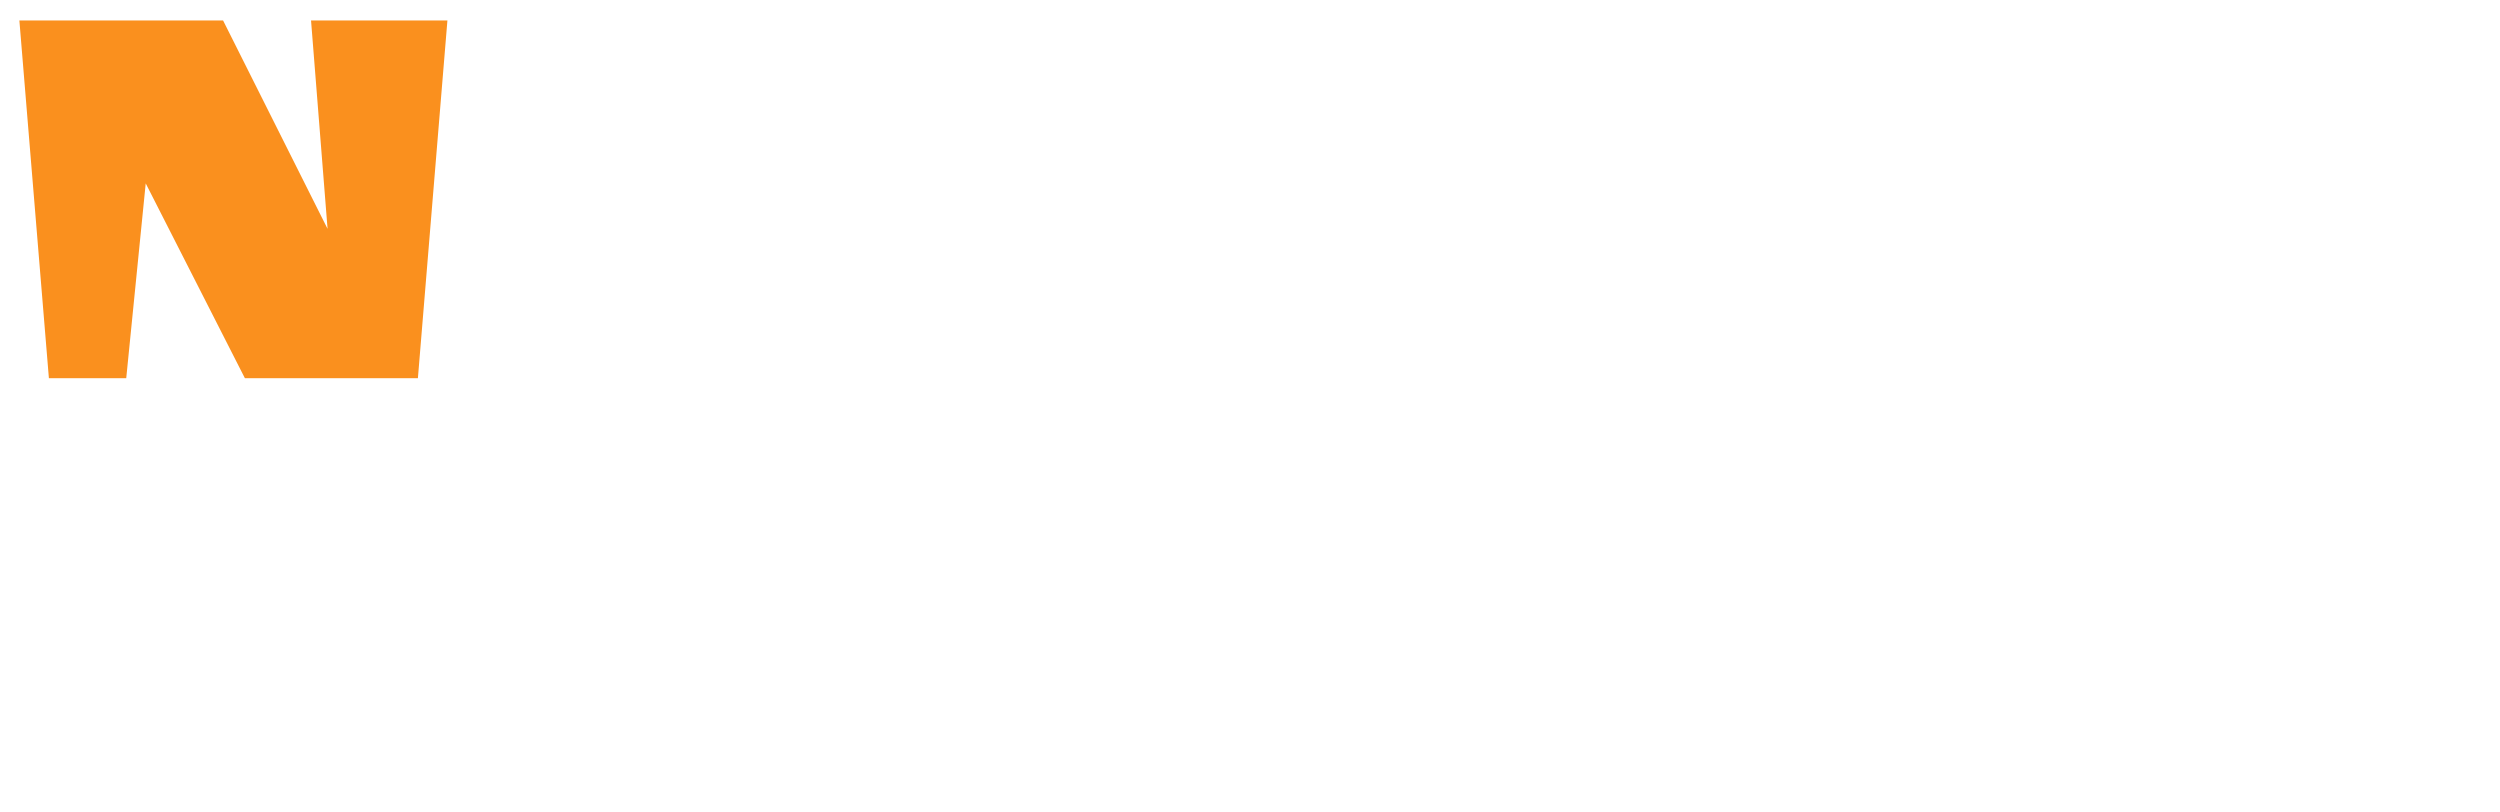 <svg width="542" height="176" viewBox="0 0 542 176" fill="none" xmlns="http://www.w3.org/2000/svg">
<g filter="url(#filter0_d_45_6759)">
<path d="M57.36 0.432L80.016 45.616L76.432 0.432H106L99.6 78H62.096L40.592 35.76L36.368 78H19.6L13.2 0.432H57.36Z" fill="#FA901E"/>
<path d="M162.6 78L158.2 66.89H130.15L125.97 78H110.35L128.94 11.34H168.1L186.69 78H162.6ZM152.59 52.59L143.9 30.59L135.54 52.59H152.59ZM218.517 56.77L216.427 78H194.977L188.377 11.34H223.027L221.047 31.14L238.977 11.34H258.227L239.637 39.83L261.967 78H240.407C230.14 68.1 222.844 61.023 218.517 56.77ZM270.172 78L263.572 11.34H298.222L291.622 78H270.172ZM325.418 79.1C321.018 79.1 316.765 78.367 312.658 76.9C308.625 75.433 305.691 73.967 303.858 72.5L300.998 70.3L305.728 60.84C309.615 62.82 313.061 63.81 316.068 63.81C321.421 63.81 324.098 61.207 324.098 56C324.098 55.193 323.035 45.257 320.908 26.19L305.728 24.32L308.918 11.34H354.128L349.838 55.45C348.298 71.217 340.158 79.1 325.418 79.1ZM366.207 78L359.607 11.34H394.257L387.657 78H366.207ZM437.733 11.34L457.203 50.17L454.123 11.34H479.533L474.033 78H441.803L423.323 41.7L419.693 78H405.283L399.783 11.34H437.733ZM283.565 166L279.165 154.89H251.115L246.935 166H231.315L249.905 99.34H289.065L307.655 166H283.565ZM273.555 140.59L264.865 118.59L256.505 140.59H273.555ZM376.992 130.8V156.65C376.038 157.603 374.425 158.74 372.152 160.06C369.878 161.38 367.605 162.48 365.332 163.36C359.392 165.853 352.792 167.1 345.532 167.1C333.432 167.1 324.265 164.167 318.032 158.3C311.872 152.36 308.792 143.78 308.792 132.56C308.792 121.34 311.945 112.76 318.252 106.82C324.632 100.807 333.468 97.8 344.762 97.8C353.562 97.8 361.592 99.633 368.852 103.3C370.538 104.107 371.785 104.803 372.592 105.39L373.692 106.27L368.852 116.06C365.405 114.593 361.298 113.86 356.532 113.86C344.358 113.86 338.272 120.167 338.272 132.78C338.272 139.307 339.665 144.403 342.452 148.07C345.238 151.737 348.905 153.57 353.452 153.57C355.285 153.57 357.082 153.203 358.842 152.47L356.312 141.91H348.172L350.372 130.8H376.992ZM381.409 133.11C381.409 121.597 384.746 112.833 391.419 106.82C398.166 100.807 407.772 97.8 420.239 97.8C432.779 97.8 442.386 100.807 449.059 106.82C455.806 112.833 459.179 121.597 459.179 133.11C459.179 144.623 455.622 153.167 448.509 158.74C441.469 164.313 432.046 167.1 420.239 167.1C408.506 167.1 399.082 164.313 391.969 158.74C384.929 153.167 381.409 144.623 381.409 133.11ZM429.919 132.67C429.919 117.857 426.692 110.45 420.239 110.45C413.859 110.45 410.669 117.857 410.669 132.67C410.669 147.483 413.859 154.89 420.239 154.89C426.692 154.89 429.919 147.483 429.919 132.67ZM463.587 133.11C463.587 121.597 466.923 112.833 473.597 106.82C480.343 100.807 489.95 97.8 502.417 97.8C514.957 97.8 524.563 100.807 531.237 106.82C537.983 112.833 541.357 121.597 541.357 133.11C541.357 144.623 537.8 153.167 530.687 158.74C523.647 164.313 514.223 167.1 502.417 167.1C490.683 167.1 481.26 164.313 474.147 158.74C467.107 153.167 463.587 144.623 463.587 133.11ZM512.097 132.67C512.097 117.857 508.87 110.45 502.417 110.45C496.037 110.45 492.847 117.857 492.847 132.67C492.847 147.483 496.037 154.89 502.417 154.89C508.87 154.89 512.097 147.483 512.097 132.67Z" fill="white"/>
</g>
<defs>
<filter id="filter0_d_45_6759" x="0.2" y="0.432" width="541.157" height="174.668" filterUnits="userSpaceOnUse" color-interpolation-filters="sRGB">
<feFlood flood-opacity="0" result="BackgroundImageFix"/>
<feColorMatrix in="SourceAlpha" type="matrix" values="0 0 0 0 0 0 0 0 0 0 0 0 0 0 0 0 0 0 127 0" result="hardAlpha"/>
<feOffset dx="-9" dy="4"/>
<feGaussianBlur stdDeviation="2"/>
<feComposite in2="hardAlpha" operator="out"/>
<feColorMatrix type="matrix" values="0 0 0 0 0 0 0 0 0 0 0 0 0 0 0 0 0 0 0.4 0"/>
<feBlend mode="normal" in2="BackgroundImageFix" result="effect1_dropShadow_45_6759"/>
<feBlend mode="normal" in="SourceGraphic" in2="effect1_dropShadow_45_6759" result="shape"/>
</filter>
</defs>
</svg>
